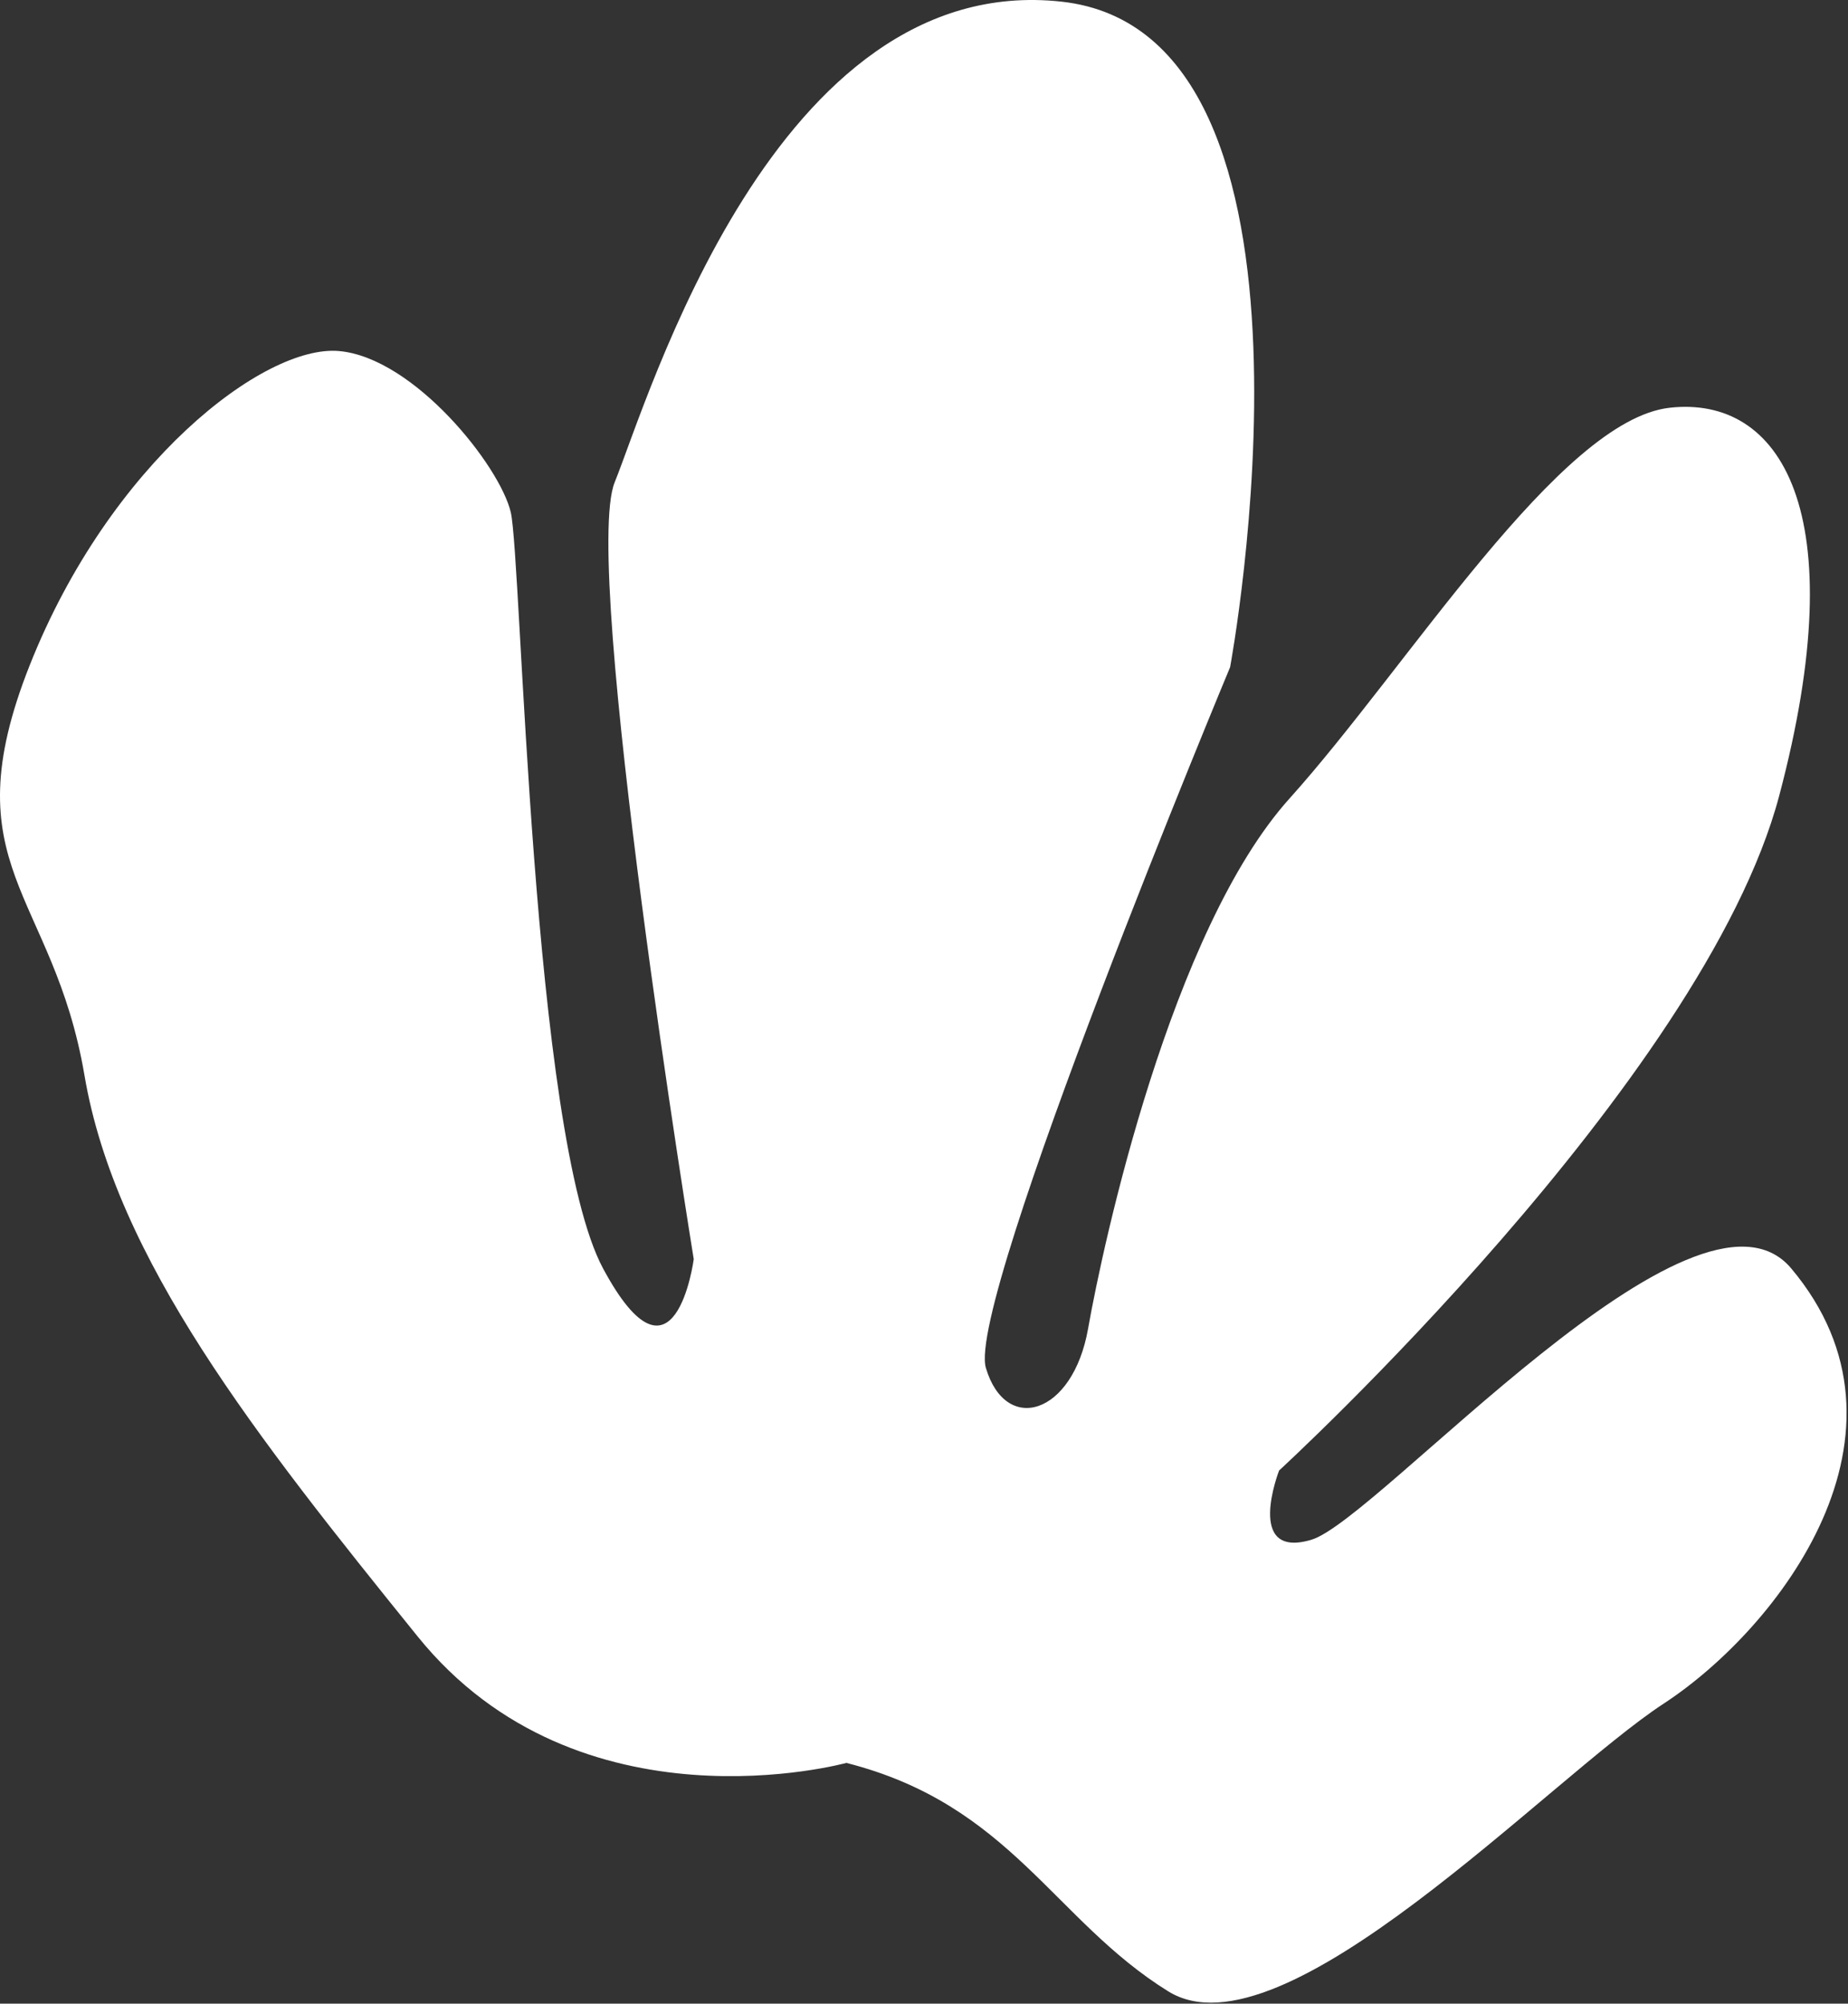 <svg width="859" height="931" fill="none" xmlns="http://www.w3.org/2000/svg"><rect width="100%" height="100%" fill="#333333" stroke="none"/><path fill-rule="evenodd" clip-rule="evenodd" d="M393.416 819.136s-124.158 34.237-199.303-58.775C118.967 667.35 53.762 584.955 39.271 499.687c-14.49-85.268-62.678-96.725-25.453-190.594 37.224-93.87 108.987-149.169 143.859-145.972 34.873 3.197 74.686 53.349 79.745 74.913 5.057 21.572 9.571 289.416 42.935 351.428 33.363 62.011 42.112-4.391 42.112-4.391s-52.417-322.375-36.751-360.965C301.385 185.508 360.164-13.866 493.419.766c133.262 14.642 78.367 309.23 78.367 309.23S448.989 604.428 458.264 635.6c9.265 31.178 40.426 21.905 47.5-18.209 7.071-40.105 38.575-185.208 93.663-246.4 55.077-61.186 125.492-175.787 176.705-181.533 51.211-5.738 86.09 47.676 50.883 180.31-35.191 132.637-232.451 313.497-232.451 313.497s-16.172 41.461 14.989 32.188c31.171-9.28 178.808-178.683 223.04-126.098 64.371 76.512-5.874 167.342-59.284 202.237-53.402 34.897-177.042 166.706-230.28 133.686-53.238-33.02-73.294-86.773-149.613-106.142z" fill="#fff"/></svg>